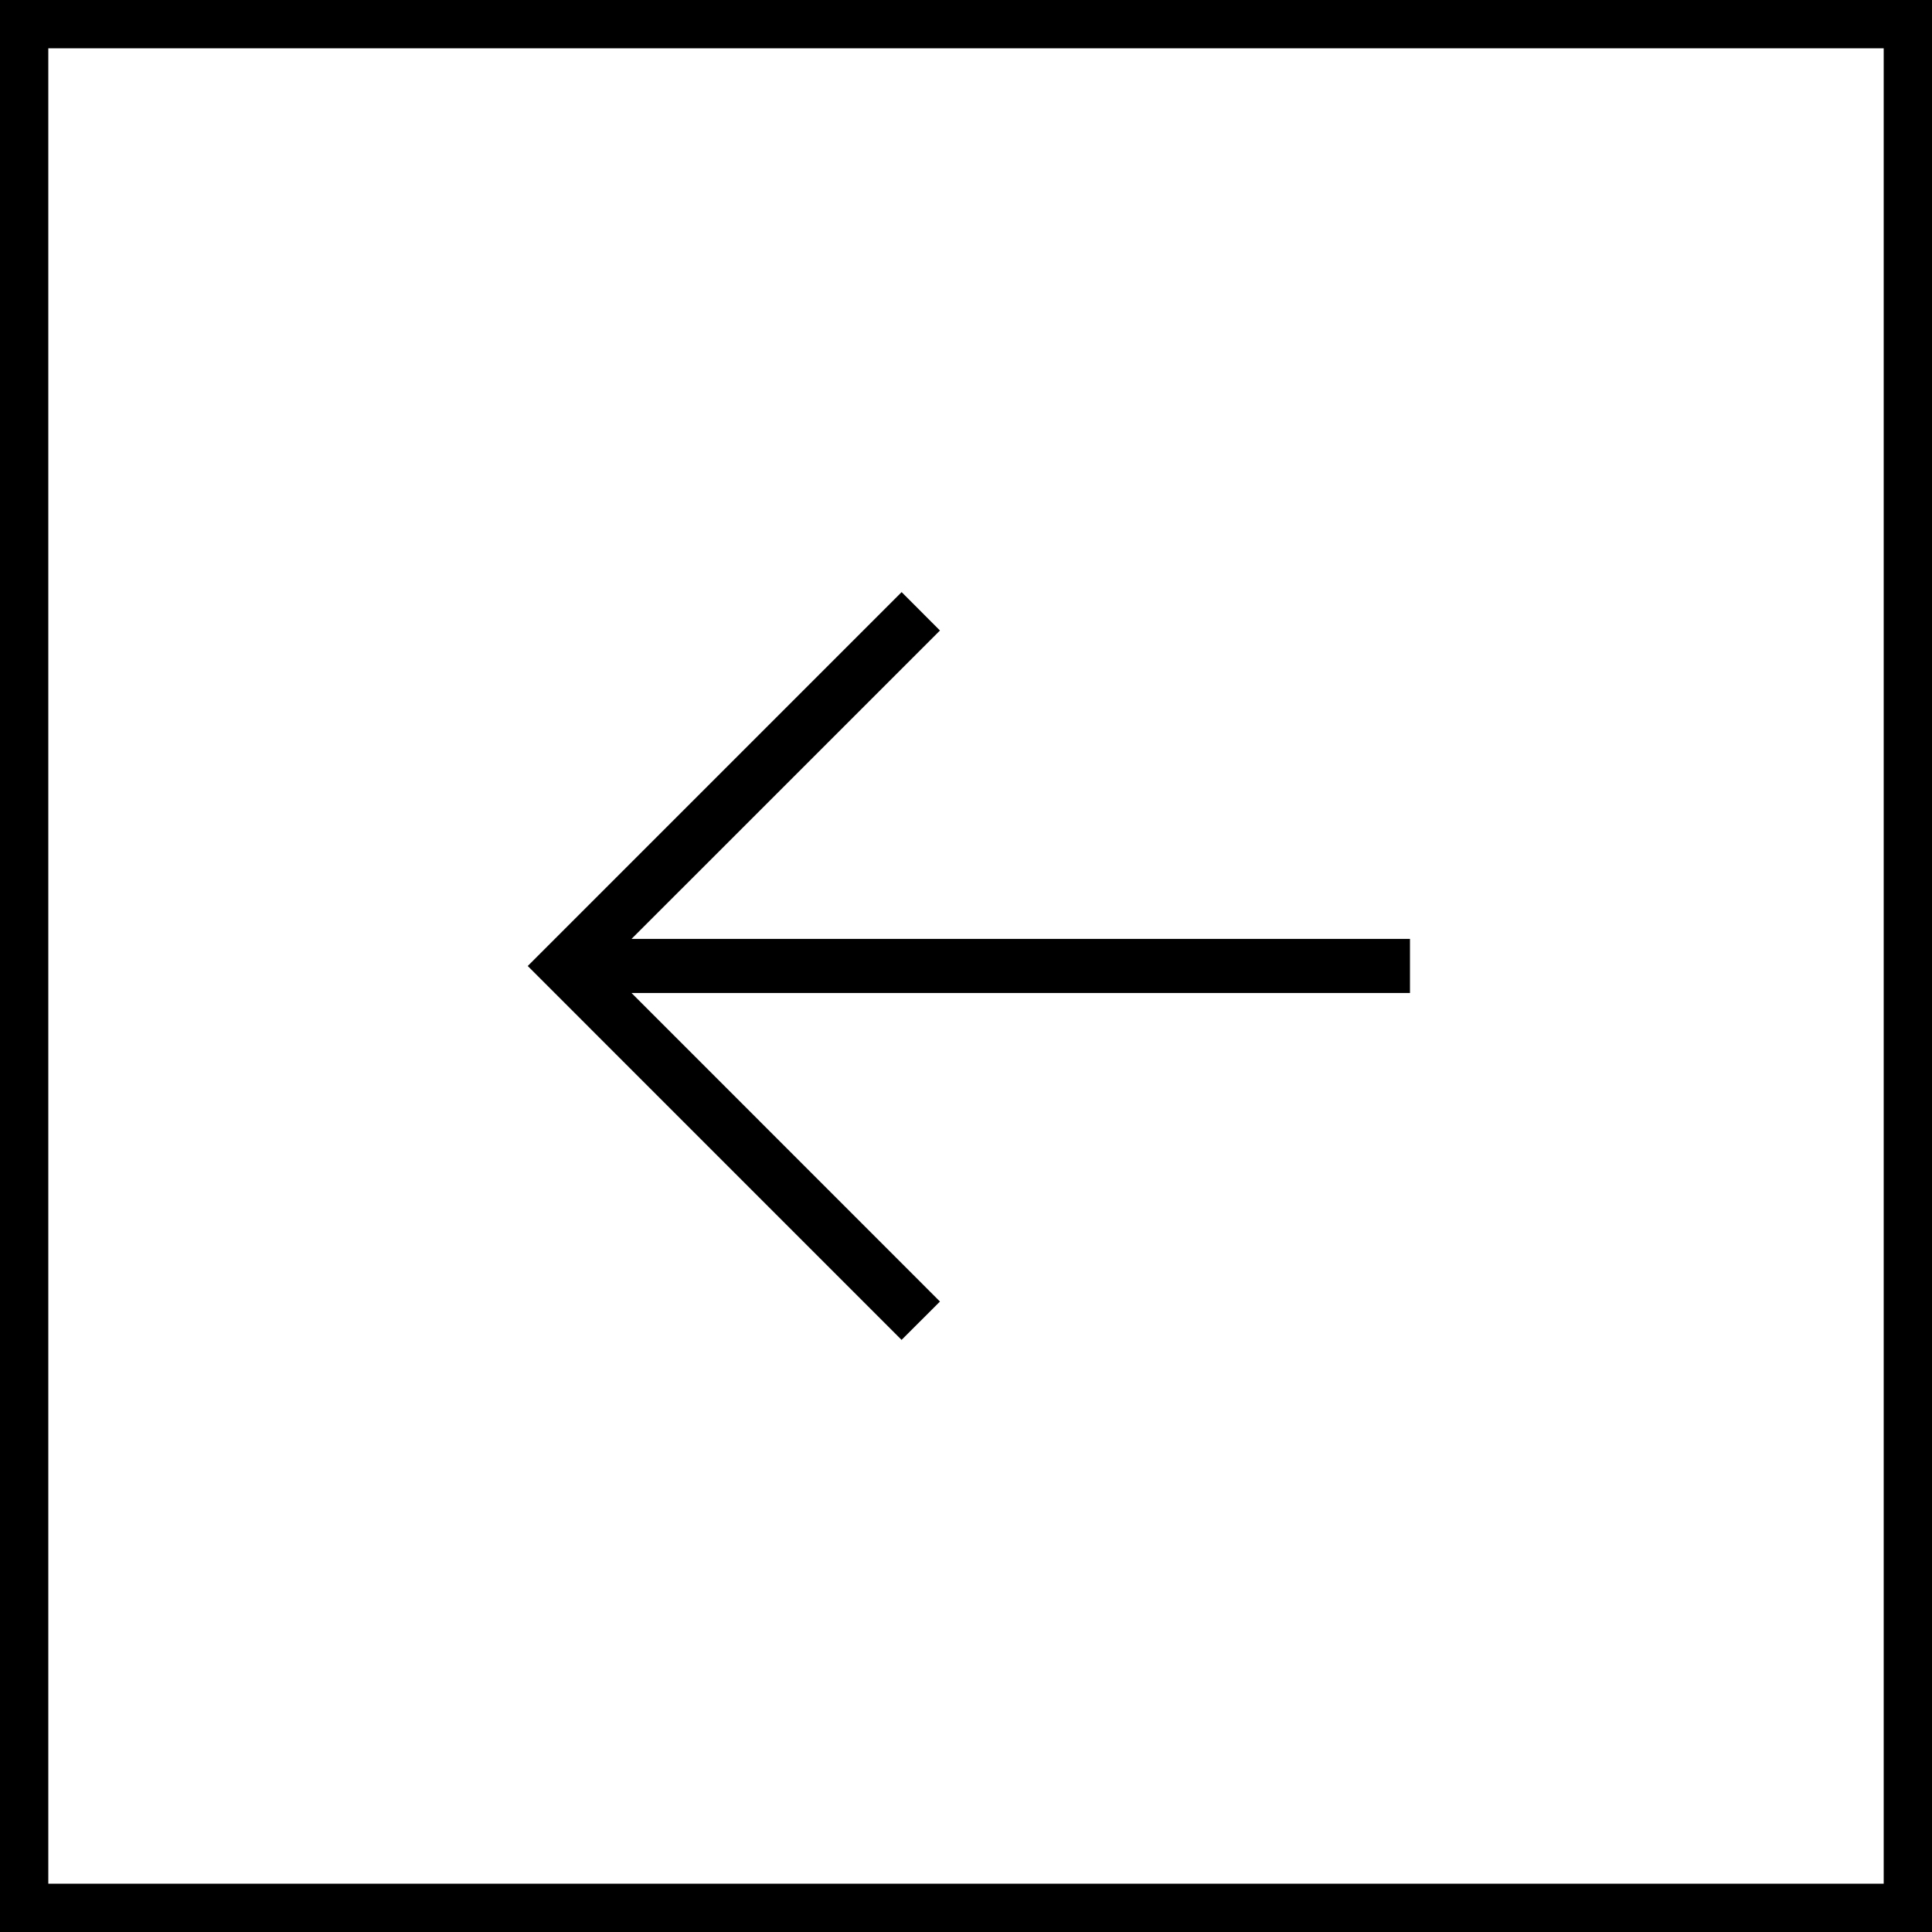 <svg xmlns="http://www.w3.org/2000/svg" width="40" height="40" viewBox="0 0 40 40">
  <g id="Group_11112" data-name="Group 11112" transform="translate(-284.665 -4429.665)">
    <g id="Rectangle_2685" data-name="Rectangle 2685" transform="translate(284.665 4429.665)" fill="none" stroke="#000" stroke-width="1">
      <rect width="40" height="40" stroke="none"/>
      <rect x="0.5" y="0.5" width="39" height="39" fill="none"/>
    </g>
    <g id="Group_768" data-name="Group 768" transform="translate(295.591 4441.924)">
      <path id="Path_375" data-name="Path 375" d="M17.914,0,10.173,7.741l7.74,7.741.795-.794L12.322,8.3H28.439V7.18H12.322L18.708.795Z" transform="translate(-10.173 0)"/>
    </g>
  </g>
</svg>
